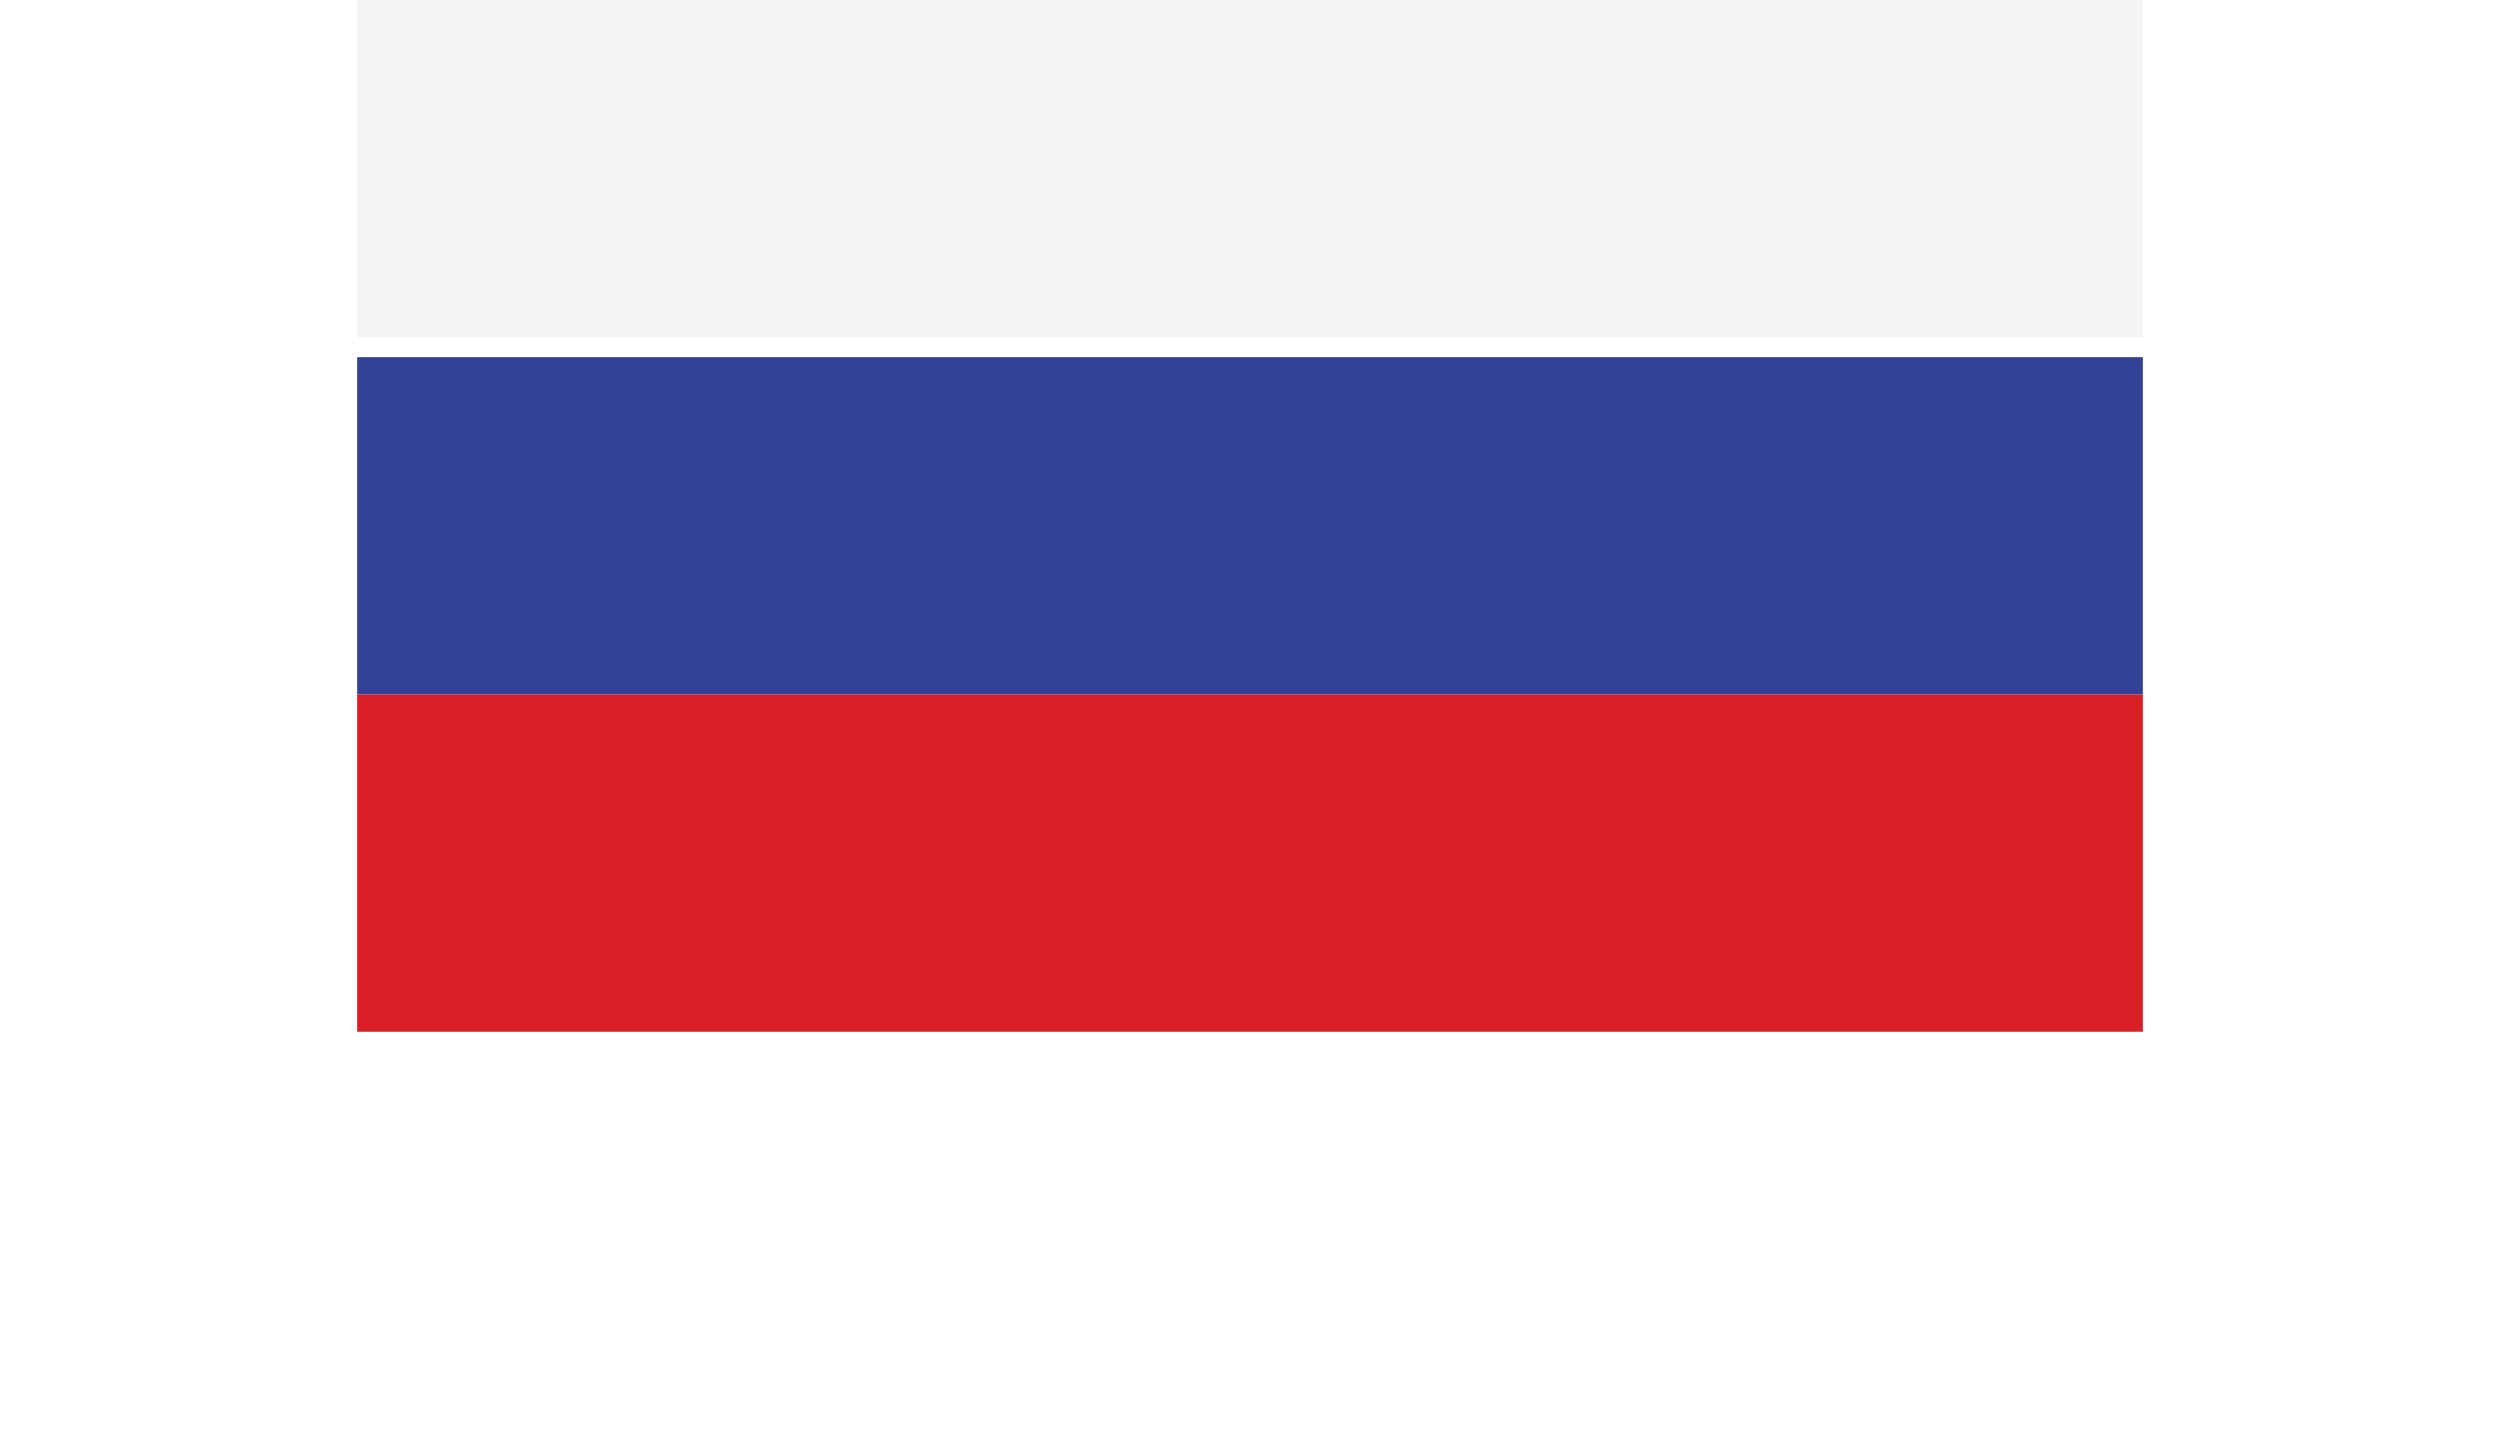 <?xml version="1.0" encoding="UTF-8"?>
<svg width="126px" height="72px" viewBox="0 0 126 72" version="1.1" xmlns="http://www.w3.org/2000/svg" xmlns:xlink="http://www.w3.org/1999/xlink">
    <!-- Generator: Sketch 63.1 (92452) - https://sketch.com -->
    <title>flaggen/russland_xxlarge</title>
    <desc>Created with Sketch.</desc>
    <defs>
        <filter x="-2.8%" y="-4.8%" width="105.6%" height="109.6%" filterUnits="objectBoundingBox" id="filter-1">
            <feOffset dx="0" dy="0" in="SourceAlpha" result="shadowOffsetOuter1"></feOffset>
            <feGaussianBlur stdDeviation="0.5" in="shadowOffsetOuter1" result="shadowBlurOuter1"></feGaussianBlur>
            <feColorMatrix values="0 0 0 0 0   0 0 0 0 0   0 0 0 0 0  0 0 0 0.15 0" type="matrix" in="shadowBlurOuter1" result="shadowMatrixOuter1"></feColorMatrix>
            <feMerge>
                <feMergeNode in="shadowMatrixOuter1"></feMergeNode>
                <feMergeNode in="SourceGraphic"></feMergeNode>
            </feMerge>
        </filter>
    </defs>
    <g id="flaggen/russland_xxlarge" stroke="none" stroke-width="1" fill="none" fill-rule="evenodd">
        <g id="Group" filter="url(#filter-1)" transform="translate(18, 0)" fill-rule="nonzero">
            <rect id="Rectangle" fill="#F4F4F4" x="0" y="0" width="90" height="17"></rect>
            <rect id="Rectangle" fill="#324095" x="0" y="18" width="90" height="17"></rect>
            <rect id="Rectangle" fill="#D81F26" x="0" y="35" width="90" height="17"></rect>
        </g>
    </g>
</svg>